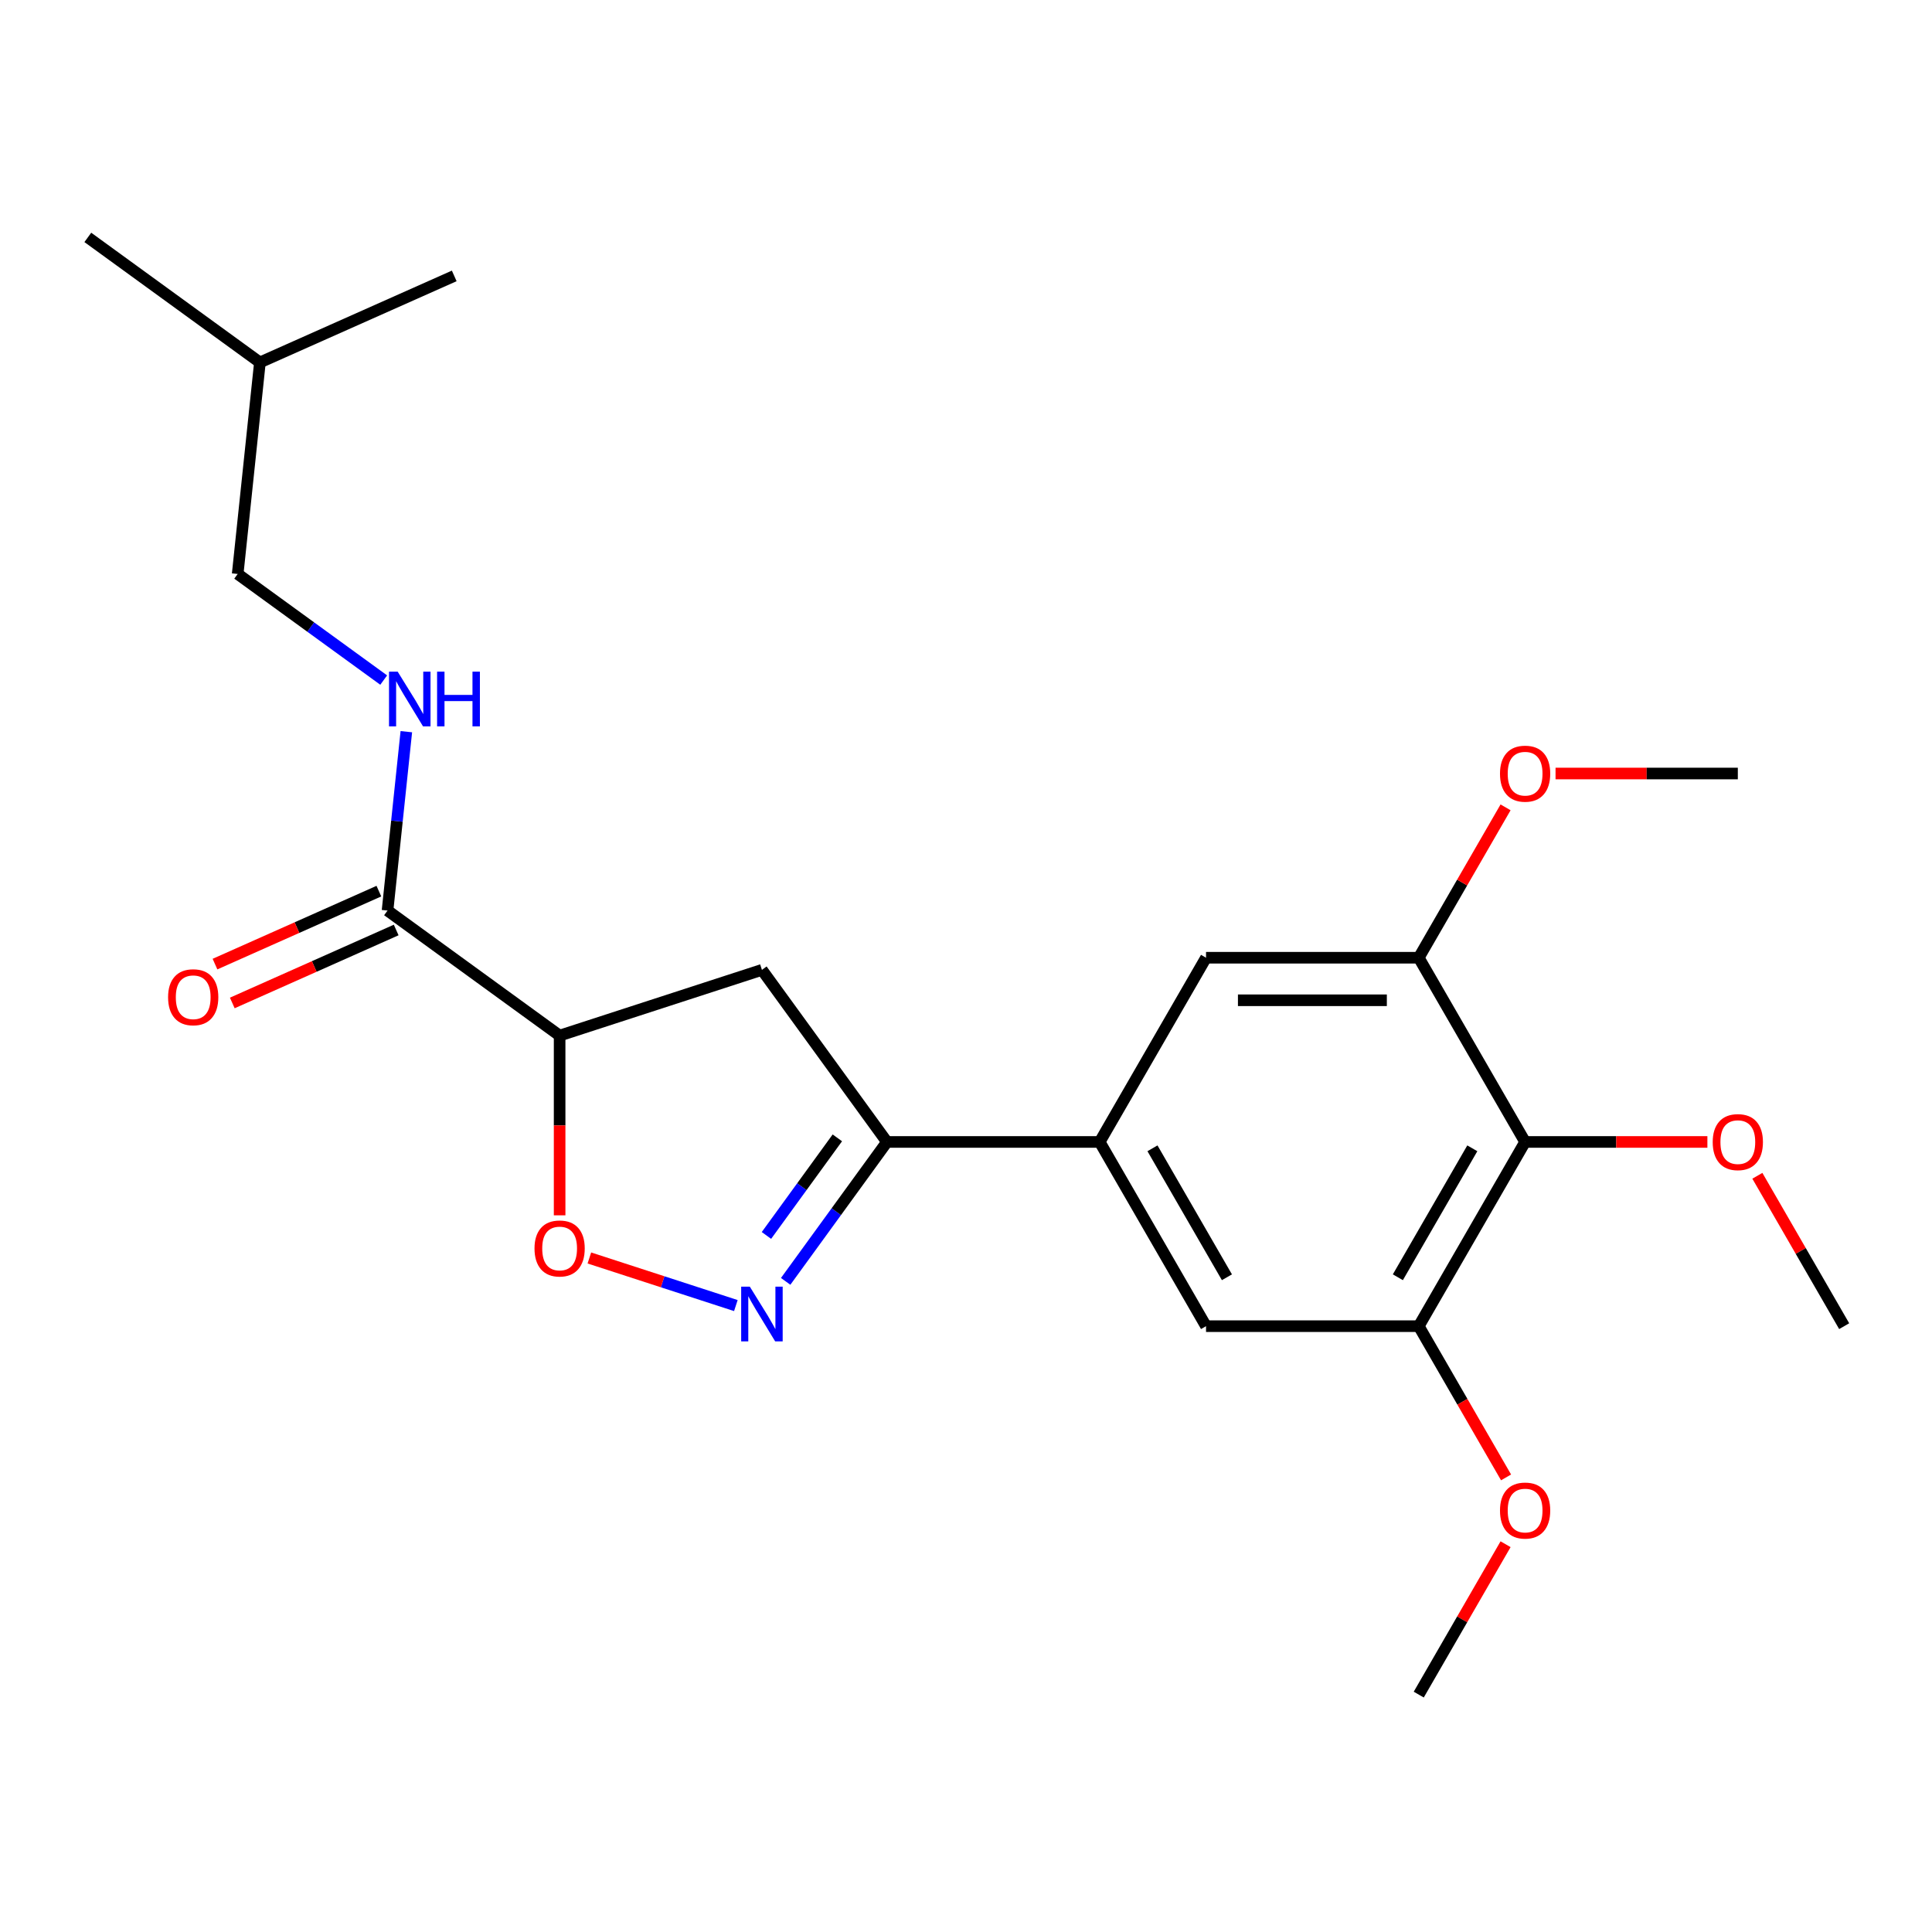 <?xml version='1.0' encoding='iso-8859-1'?>
<svg version='1.1' baseProfile='full'
              xmlns='http://www.w3.org/2000/svg'
                      xmlns:rdkit='http://www.rdkit.org/xml'
                      xmlns:xlink='http://www.w3.org/1999/xlink'
                  xml:space='preserve'
width='1000px' height='1000px' viewBox='0 0 1000 1000'>
<!-- END OF HEADER -->
<rect style='opacity:1.0;fill:#FFFFFF;stroke:none' width='1000' height='1000' x='0' y='0'> </rect>
<path class='bond-1' d='M 406.66,663.233 L 432.874,627.153' style='fill:none;fill-rule:evenodd;stroke:#0000FF;stroke-width:6px;stroke-linecap:butt;stroke-linejoin:miter;stroke-opacity:1' />
<path class='bond-1' d='M 432.874,627.153 L 459.088,591.072' style='fill:none;fill-rule:evenodd;stroke:#000000;stroke-width:6px;stroke-linecap:butt;stroke-linejoin:miter;stroke-opacity:1' />
<path class='bond-1' d='M 396.709,639.466 L 415.059,614.209' style='fill:none;fill-rule:evenodd;stroke:#0000FF;stroke-width:6px;stroke-linecap:butt;stroke-linejoin:miter;stroke-opacity:1' />
<path class='bond-1' d='M 415.059,614.209 L 433.409,588.953' style='fill:none;fill-rule:evenodd;stroke:#000000;stroke-width:6px;stroke-linecap:butt;stroke-linejoin:miter;stroke-opacity:1' />
<path class='bond-2' d='M 380.88,675.762 L 342.968,663.444' style='fill:none;fill-rule:evenodd;stroke:#0000FF;stroke-width:6px;stroke-linecap:butt;stroke-linejoin:miter;stroke-opacity:1' />
<path class='bond-2' d='M 342.968,663.444 L 305.057,651.126' style='fill:none;fill-rule:evenodd;stroke:#FF0000;stroke-width:6px;stroke-linecap:butt;stroke-linejoin:miter;stroke-opacity:1' />
<path class='bond-0' d='M 289.659,536.021 L 289.659,582.536' style='fill:none;fill-rule:evenodd;stroke:#000000;stroke-width:6px;stroke-linecap:butt;stroke-linejoin:miter;stroke-opacity:1' />
<path class='bond-0' d='M 289.659,582.536 L 289.659,629.05' style='fill:none;fill-rule:evenodd;stroke:#FF0000;stroke-width:6px;stroke-linecap:butt;stroke-linejoin:miter;stroke-opacity:1' />
<path class='bond-5' d='M 289.659,536.021 L 200.585,471.305' style='fill:none;fill-rule:evenodd;stroke:#000000;stroke-width:6px;stroke-linecap:butt;stroke-linejoin:miter;stroke-opacity:1' />
<path class='bond-23' d='M 289.659,536.021 L 394.372,501.998' style='fill:none;fill-rule:evenodd;stroke:#000000;stroke-width:6px;stroke-linecap:butt;stroke-linejoin:miter;stroke-opacity:1' />
<path class='bond-4' d='M 459.088,591.072 L 394.372,501.998' style='fill:none;fill-rule:evenodd;stroke:#000000;stroke-width:6px;stroke-linecap:butt;stroke-linejoin:miter;stroke-opacity:1' />
<path class='bond-6' d='M 459.088,591.072 L 569.19,591.072' style='fill:none;fill-rule:evenodd;stroke:#000000;stroke-width:6px;stroke-linecap:butt;stroke-linejoin:miter;stroke-opacity:1' />
<path class='bond-3' d='M 789.393,591.072 L 734.342,686.423' style='fill:none;fill-rule:evenodd;stroke:#000000;stroke-width:6px;stroke-linecap:butt;stroke-linejoin:miter;stroke-opacity:1' />
<path class='bond-3' d='M 762.065,594.364 L 723.53,661.11' style='fill:none;fill-rule:evenodd;stroke:#000000;stroke-width:6px;stroke-linecap:butt;stroke-linejoin:miter;stroke-opacity:1' />
<path class='bond-13' d='M 789.393,591.072 L 836.568,591.072' style='fill:none;fill-rule:evenodd;stroke:#000000;stroke-width:6px;stroke-linecap:butt;stroke-linejoin:miter;stroke-opacity:1' />
<path class='bond-13' d='M 836.568,591.072 L 883.742,591.072' style='fill:none;fill-rule:evenodd;stroke:#FF0000;stroke-width:6px;stroke-linecap:butt;stroke-linejoin:miter;stroke-opacity:1' />
<path class='bond-24' d='M 789.393,591.072 L 734.342,495.721' style='fill:none;fill-rule:evenodd;stroke:#000000;stroke-width:6px;stroke-linecap:butt;stroke-linejoin:miter;stroke-opacity:1' />
<path class='bond-11' d='M 200.585,471.305 L 205.451,425.012' style='fill:none;fill-rule:evenodd;stroke:#000000;stroke-width:6px;stroke-linecap:butt;stroke-linejoin:miter;stroke-opacity:1' />
<path class='bond-11' d='M 205.451,425.012 L 210.316,378.719' style='fill:none;fill-rule:evenodd;stroke:#0000FF;stroke-width:6px;stroke-linecap:butt;stroke-linejoin:miter;stroke-opacity:1' />
<path class='bond-12' d='M 196.107,461.247 L 153.692,480.131' style='fill:none;fill-rule:evenodd;stroke:#000000;stroke-width:6px;stroke-linecap:butt;stroke-linejoin:miter;stroke-opacity:1' />
<path class='bond-12' d='M 153.692,480.131 L 111.277,499.016' style='fill:none;fill-rule:evenodd;stroke:#FF0000;stroke-width:6px;stroke-linecap:butt;stroke-linejoin:miter;stroke-opacity:1' />
<path class='bond-12' d='M 205.063,481.363 L 162.648,500.248' style='fill:none;fill-rule:evenodd;stroke:#000000;stroke-width:6px;stroke-linecap:butt;stroke-linejoin:miter;stroke-opacity:1' />
<path class='bond-12' d='M 162.648,500.248 L 120.233,519.132' style='fill:none;fill-rule:evenodd;stroke:#FF0000;stroke-width:6px;stroke-linecap:butt;stroke-linejoin:miter;stroke-opacity:1' />
<path class='bond-9' d='M 569.19,591.072 L 624.241,495.721' style='fill:none;fill-rule:evenodd;stroke:#000000;stroke-width:6px;stroke-linecap:butt;stroke-linejoin:miter;stroke-opacity:1' />
<path class='bond-10' d='M 569.19,591.072 L 624.241,686.423' style='fill:none;fill-rule:evenodd;stroke:#000000;stroke-width:6px;stroke-linecap:butt;stroke-linejoin:miter;stroke-opacity:1' />
<path class='bond-10' d='M 596.518,594.364 L 635.053,661.11' style='fill:none;fill-rule:evenodd;stroke:#000000;stroke-width:6px;stroke-linecap:butt;stroke-linejoin:miter;stroke-opacity:1' />
<path class='bond-7' d='M 734.342,495.721 L 624.241,495.721' style='fill:none;fill-rule:evenodd;stroke:#000000;stroke-width:6px;stroke-linecap:butt;stroke-linejoin:miter;stroke-opacity:1' />
<path class='bond-7' d='M 717.827,517.741 L 640.756,517.741' style='fill:none;fill-rule:evenodd;stroke:#000000;stroke-width:6px;stroke-linecap:butt;stroke-linejoin:miter;stroke-opacity:1' />
<path class='bond-14' d='M 734.342,495.721 L 756.812,456.802' style='fill:none;fill-rule:evenodd;stroke:#000000;stroke-width:6px;stroke-linecap:butt;stroke-linejoin:miter;stroke-opacity:1' />
<path class='bond-14' d='M 756.812,456.802 L 779.282,417.883' style='fill:none;fill-rule:evenodd;stroke:#FF0000;stroke-width:6px;stroke-linecap:butt;stroke-linejoin:miter;stroke-opacity:1' />
<path class='bond-8' d='M 734.342,686.423 L 624.241,686.423' style='fill:none;fill-rule:evenodd;stroke:#000000;stroke-width:6px;stroke-linecap:butt;stroke-linejoin:miter;stroke-opacity:1' />
<path class='bond-15' d='M 734.342,686.423 L 756.939,725.562' style='fill:none;fill-rule:evenodd;stroke:#000000;stroke-width:6px;stroke-linecap:butt;stroke-linejoin:miter;stroke-opacity:1' />
<path class='bond-15' d='M 756.939,725.562 L 779.536,764.701' style='fill:none;fill-rule:evenodd;stroke:#FF0000;stroke-width:6px;stroke-linecap:butt;stroke-linejoin:miter;stroke-opacity:1' />
<path class='bond-16' d='M 198.601,352.004 L 160.811,324.547' style='fill:none;fill-rule:evenodd;stroke:#0000FF;stroke-width:6px;stroke-linecap:butt;stroke-linejoin:miter;stroke-opacity:1' />
<path class='bond-16' d='M 160.811,324.547 L 123.02,297.09' style='fill:none;fill-rule:evenodd;stroke:#000000;stroke-width:6px;stroke-linecap:butt;stroke-linejoin:miter;stroke-opacity:1' />
<path class='bond-18' d='M 909.606,608.584 L 932.075,647.503' style='fill:none;fill-rule:evenodd;stroke:#FF0000;stroke-width:6px;stroke-linecap:butt;stroke-linejoin:miter;stroke-opacity:1' />
<path class='bond-18' d='M 932.075,647.503 L 954.545,686.423' style='fill:none;fill-rule:evenodd;stroke:#000000;stroke-width:6px;stroke-linecap:butt;stroke-linejoin:miter;stroke-opacity:1' />
<path class='bond-19' d='M 805.146,400.37 L 852.32,400.37' style='fill:none;fill-rule:evenodd;stroke:#FF0000;stroke-width:6px;stroke-linecap:butt;stroke-linejoin:miter;stroke-opacity:1' />
<path class='bond-19' d='M 852.32,400.37 L 899.495,400.37' style='fill:none;fill-rule:evenodd;stroke:#000000;stroke-width:6px;stroke-linecap:butt;stroke-linejoin:miter;stroke-opacity:1' />
<path class='bond-20' d='M 779.282,799.286 L 756.812,838.205' style='fill:none;fill-rule:evenodd;stroke:#FF0000;stroke-width:6px;stroke-linecap:butt;stroke-linejoin:miter;stroke-opacity:1' />
<path class='bond-20' d='M 756.812,838.205 L 734.342,877.124' style='fill:none;fill-rule:evenodd;stroke:#000000;stroke-width:6px;stroke-linecap:butt;stroke-linejoin:miter;stroke-opacity:1' />
<path class='bond-17' d='M 123.02,297.09 L 134.529,187.592' style='fill:none;fill-rule:evenodd;stroke:#000000;stroke-width:6px;stroke-linecap:butt;stroke-linejoin:miter;stroke-opacity:1' />
<path class='bond-21' d='M 134.529,187.592 L 45.455,122.876' style='fill:none;fill-rule:evenodd;stroke:#000000;stroke-width:6px;stroke-linecap:butt;stroke-linejoin:miter;stroke-opacity:1' />
<path class='bond-22' d='M 134.529,187.592 L 235.111,142.81' style='fill:none;fill-rule:evenodd;stroke:#000000;stroke-width:6px;stroke-linecap:butt;stroke-linejoin:miter;stroke-opacity:1' />
<path  class='atom-0' d='M 388.112 665.986
L 397.392 680.986
Q 398.312 682.466, 399.792 685.146
Q 401.272 687.826, 401.352 687.986
L 401.352 665.986
L 405.112 665.986
L 405.112 694.306
L 401.232 694.306
L 391.272 677.906
Q 390.112 675.986, 388.872 673.786
Q 387.672 671.586, 387.312 670.906
L 387.312 694.306
L 383.632 694.306
L 383.632 665.986
L 388.112 665.986
' fill='#0000FF'/>
<path  class='atom-3' d='M 276.659 646.203
Q 276.659 639.403, 280.019 635.603
Q 283.379 631.803, 289.659 631.803
Q 295.939 631.803, 299.299 635.603
Q 302.659 639.403, 302.659 646.203
Q 302.659 653.083, 299.259 657.003
Q 295.859 660.883, 289.659 660.883
Q 283.419 660.883, 280.019 657.003
Q 276.659 653.123, 276.659 646.203
M 289.659 657.683
Q 293.979 657.683, 296.299 654.803
Q 298.659 651.883, 298.659 646.203
Q 298.659 640.643, 296.299 637.843
Q 293.979 635.003, 289.659 635.003
Q 285.339 635.003, 282.979 637.803
Q 280.659 640.603, 280.659 646.203
Q 280.659 651.923, 282.979 654.803
Q 285.339 657.683, 289.659 657.683
' fill='#FF0000'/>
<path  class='atom-12' d='M 205.834 347.646
L 215.114 362.646
Q 216.034 364.126, 217.514 366.806
Q 218.994 369.486, 219.074 369.646
L 219.074 347.646
L 222.834 347.646
L 222.834 375.966
L 218.954 375.966
L 208.994 359.566
Q 207.834 357.646, 206.594 355.446
Q 205.394 353.246, 205.034 352.566
L 205.034 375.966
L 201.354 375.966
L 201.354 347.646
L 205.834 347.646
' fill='#0000FF'/>
<path  class='atom-12' d='M 226.234 347.646
L 230.074 347.646
L 230.074 359.686
L 244.554 359.686
L 244.554 347.646
L 248.394 347.646
L 248.394 375.966
L 244.554 375.966
L 244.554 362.886
L 230.074 362.886
L 230.074 375.966
L 226.234 375.966
L 226.234 347.646
' fill='#0000FF'/>
<path  class='atom-13' d='M 87.002 516.167
Q 87.002 509.367, 90.362 505.567
Q 93.722 501.767, 100.002 501.767
Q 106.282 501.767, 109.642 505.567
Q 113.002 509.367, 113.002 516.167
Q 113.002 523.047, 109.602 526.967
Q 106.202 530.847, 100.002 530.847
Q 93.762 530.847, 90.362 526.967
Q 87.002 523.087, 87.002 516.167
M 100.002 527.647
Q 104.322 527.647, 106.642 524.767
Q 109.002 521.847, 109.002 516.167
Q 109.002 510.607, 106.642 507.807
Q 104.322 504.967, 100.002 504.967
Q 95.682 504.967, 93.322 507.767
Q 91.002 510.567, 91.002 516.167
Q 91.002 521.887, 93.322 524.767
Q 95.682 527.647, 100.002 527.647
' fill='#FF0000'/>
<path  class='atom-14' d='M 886.495 591.152
Q 886.495 584.352, 889.855 580.552
Q 893.215 576.752, 899.495 576.752
Q 905.775 576.752, 909.135 580.552
Q 912.495 584.352, 912.495 591.152
Q 912.495 598.032, 909.095 601.952
Q 905.695 605.832, 899.495 605.832
Q 893.255 605.832, 889.855 601.952
Q 886.495 598.072, 886.495 591.152
M 899.495 602.632
Q 903.815 602.632, 906.135 599.752
Q 908.495 596.832, 908.495 591.152
Q 908.495 585.592, 906.135 582.792
Q 903.815 579.952, 899.495 579.952
Q 895.175 579.952, 892.815 582.752
Q 890.495 585.552, 890.495 591.152
Q 890.495 596.872, 892.815 599.752
Q 895.175 602.632, 899.495 602.632
' fill='#FF0000'/>
<path  class='atom-15' d='M 776.393 400.45
Q 776.393 393.65, 779.753 389.85
Q 783.113 386.05, 789.393 386.05
Q 795.673 386.05, 799.033 389.85
Q 802.393 393.65, 802.393 400.45
Q 802.393 407.33, 798.993 411.25
Q 795.593 415.13, 789.393 415.13
Q 783.153 415.13, 779.753 411.25
Q 776.393 407.37, 776.393 400.45
M 789.393 411.93
Q 793.713 411.93, 796.033 409.05
Q 798.393 406.13, 798.393 400.45
Q 798.393 394.89, 796.033 392.09
Q 793.713 389.25, 789.393 389.25
Q 785.073 389.25, 782.713 392.05
Q 780.393 394.85, 780.393 400.45
Q 780.393 406.17, 782.713 409.05
Q 785.073 411.93, 789.393 411.93
' fill='#FF0000'/>
<path  class='atom-16' d='M 776.393 781.853
Q 776.393 775.053, 779.753 771.253
Q 783.113 767.453, 789.393 767.453
Q 795.673 767.453, 799.033 771.253
Q 802.393 775.053, 802.393 781.853
Q 802.393 788.733, 798.993 792.653
Q 795.593 796.533, 789.393 796.533
Q 783.153 796.533, 779.753 792.653
Q 776.393 788.773, 776.393 781.853
M 789.393 793.333
Q 793.713 793.333, 796.033 790.453
Q 798.393 787.533, 798.393 781.853
Q 798.393 776.293, 796.033 773.493
Q 793.713 770.653, 789.393 770.653
Q 785.073 770.653, 782.713 773.453
Q 780.393 776.253, 780.393 781.853
Q 780.393 787.573, 782.713 790.453
Q 785.073 793.333, 789.393 793.333
' fill='#FF0000'/>
</svg>
